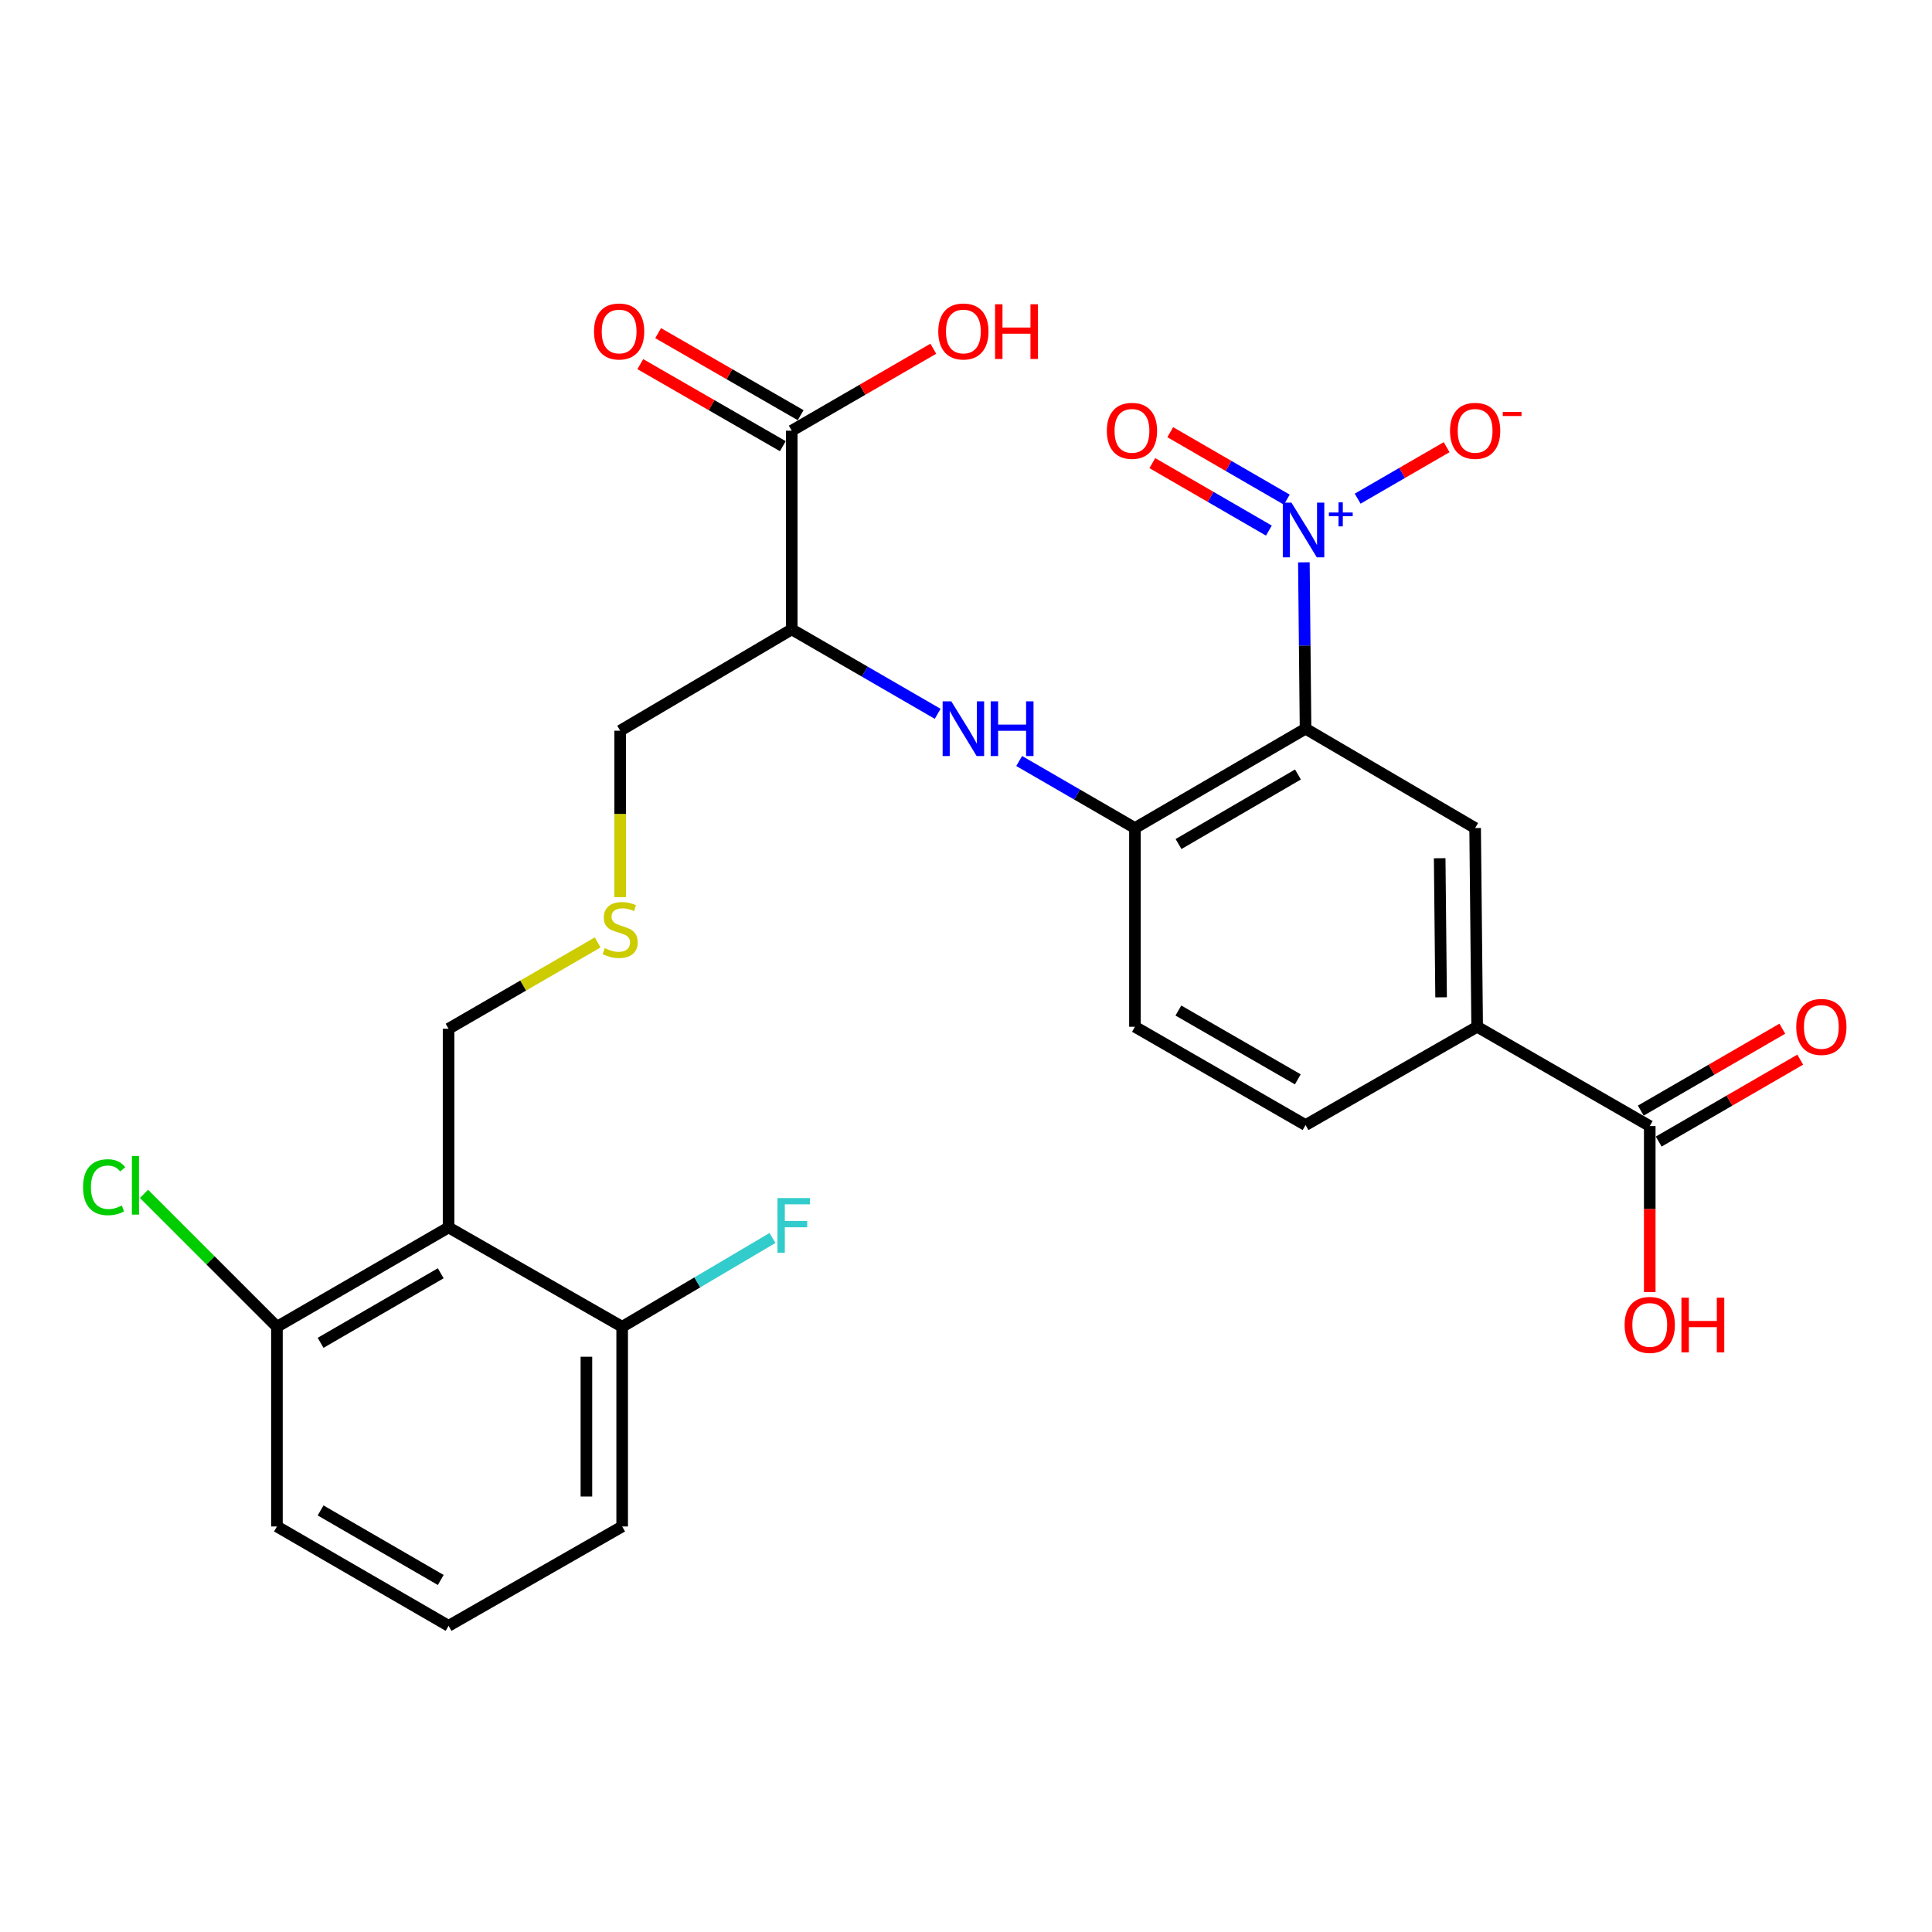 <?xml version='1.0' encoding='iso-8859-1'?>
<svg version='1.1' baseProfile='full'
              xmlns='http://www.w3.org/2000/svg'
                      xmlns:rdkit='http://www.rdkit.org/xml'
                      xmlns:xlink='http://www.w3.org/1999/xlink'
                  xml:space='preserve'
width='1000px' height='1000px' viewBox='0 0 1000 1000'>
<!-- END OF HEADER -->
<rect style='opacity:1.0;fill:#FFFFFF;stroke:none' width='1000' height='1000' x='0' y='0'> </rect>
<path class='bond-0' d='M 675.752,377.169 L 675.317,334.113' style='fill:none;fill-rule:evenodd;stroke:#000000;stroke-width:6px;stroke-linecap:butt;stroke-linejoin:miter;stroke-opacity:1' />
<path class='bond-0' d='M 675.317,334.113 L 674.882,291.056' style='fill:none;fill-rule:evenodd;stroke:#0000FF;stroke-width:6px;stroke-linecap:butt;stroke-linejoin:miter;stroke-opacity:1' />
<path class='bond-1' d='M 675.752,377.169 L 587.445,428.597' style='fill:none;fill-rule:evenodd;stroke:#000000;stroke-width:6px;stroke-linecap:butt;stroke-linejoin:miter;stroke-opacity:1' />
<path class='bond-1' d='M 671.819,400.875 L 610.005,436.875' style='fill:none;fill-rule:evenodd;stroke:#000000;stroke-width:6px;stroke-linecap:butt;stroke-linejoin:miter;stroke-opacity:1' />
<path class='bond-2' d='M 675.752,377.169 L 763.524,428.597' style='fill:none;fill-rule:evenodd;stroke:#000000;stroke-width:6px;stroke-linecap:butt;stroke-linejoin:miter;stroke-opacity:1' />
<path class='bond-9' d='M 702.724,258.111 L 725.746,244.785' style='fill:none;fill-rule:evenodd;stroke:#0000FF;stroke-width:6px;stroke-linecap:butt;stroke-linejoin:miter;stroke-opacity:1' />
<path class='bond-9' d='M 725.746,244.785 L 748.768,231.459' style='fill:none;fill-rule:evenodd;stroke:#FF0000;stroke-width:6px;stroke-linecap:butt;stroke-linejoin:miter;stroke-opacity:1' />
<path class='bond-10' d='M 666.044,258.615 L 635.882,241.156' style='fill:none;fill-rule:evenodd;stroke:#0000FF;stroke-width:6px;stroke-linecap:butt;stroke-linejoin:miter;stroke-opacity:1' />
<path class='bond-10' d='M 635.882,241.156 L 605.72,223.697' style='fill:none;fill-rule:evenodd;stroke:#FF0000;stroke-width:6px;stroke-linecap:butt;stroke-linejoin:miter;stroke-opacity:1' />
<path class='bond-10' d='M 656.772,274.631 L 626.61,257.172' style='fill:none;fill-rule:evenodd;stroke:#0000FF;stroke-width:6px;stroke-linecap:butt;stroke-linejoin:miter;stroke-opacity:1' />
<path class='bond-10' d='M 626.61,257.172 L 596.449,239.714' style='fill:none;fill-rule:evenodd;stroke:#FF0000;stroke-width:6px;stroke-linecap:butt;stroke-linejoin:miter;stroke-opacity:1' />
<path class='bond-3' d='M 587.445,428.597 L 557.485,411.246' style='fill:none;fill-rule:evenodd;stroke:#000000;stroke-width:6px;stroke-linecap:butt;stroke-linejoin:miter;stroke-opacity:1' />
<path class='bond-3' d='M 557.485,411.246 L 527.525,393.895' style='fill:none;fill-rule:evenodd;stroke:#0000FF;stroke-width:6px;stroke-linecap:butt;stroke-linejoin:miter;stroke-opacity:1' />
<path class='bond-13' d='M 587.445,428.597 L 587.445,531.451' style='fill:none;fill-rule:evenodd;stroke:#000000;stroke-width:6px;stroke-linecap:butt;stroke-linejoin:miter;stroke-opacity:1' />
<path class='bond-7' d='M 763.524,428.597 L 764.573,531.451' style='fill:none;fill-rule:evenodd;stroke:#000000;stroke-width:6px;stroke-linecap:butt;stroke-linejoin:miter;stroke-opacity:1' />
<path class='bond-7' d='M 745.176,444.213 L 745.91,516.212' style='fill:none;fill-rule:evenodd;stroke:#000000;stroke-width:6px;stroke-linecap:butt;stroke-linejoin:miter;stroke-opacity:1' />
<path class='bond-5' d='M 485.339,369.47 L 447.571,347.616' style='fill:none;fill-rule:evenodd;stroke:#0000FF;stroke-width:6px;stroke-linecap:butt;stroke-linejoin:miter;stroke-opacity:1' />
<path class='bond-5' d='M 447.571,347.616 L 409.804,325.762' style='fill:none;fill-rule:evenodd;stroke:#000000;stroke-width:6px;stroke-linecap:butt;stroke-linejoin:miter;stroke-opacity:1' />
<path class='bond-4' d='M 232.183,635.314 L 232.183,532.479' style='fill:none;fill-rule:evenodd;stroke:#000000;stroke-width:6px;stroke-linecap:butt;stroke-linejoin:miter;stroke-opacity:1' />
<path class='bond-11' d='M 232.183,635.314 L 143.342,686.741' style='fill:none;fill-rule:evenodd;stroke:#000000;stroke-width:6px;stroke-linecap:butt;stroke-linejoin:miter;stroke-opacity:1' />
<path class='bond-11' d='M 228.128,659.044 L 165.939,695.043' style='fill:none;fill-rule:evenodd;stroke:#000000;stroke-width:6px;stroke-linecap:butt;stroke-linejoin:miter;stroke-opacity:1' />
<path class='bond-12' d='M 232.183,635.314 L 322.032,686.741' style='fill:none;fill-rule:evenodd;stroke:#000000;stroke-width:6px;stroke-linecap:butt;stroke-linejoin:miter;stroke-opacity:1' />
<path class='bond-6' d='M 409.804,325.762 L 409.804,222.918' style='fill:none;fill-rule:evenodd;stroke:#000000;stroke-width:6px;stroke-linecap:butt;stroke-linejoin:miter;stroke-opacity:1' />
<path class='bond-23' d='M 409.804,325.762 L 321.004,378.208' style='fill:none;fill-rule:evenodd;stroke:#000000;stroke-width:6px;stroke-linecap:butt;stroke-linejoin:miter;stroke-opacity:1' />
<path class='bond-14' d='M 414.42,214.898 L 377.536,193.668' style='fill:none;fill-rule:evenodd;stroke:#000000;stroke-width:6px;stroke-linecap:butt;stroke-linejoin:miter;stroke-opacity:1' />
<path class='bond-14' d='M 377.536,193.668 L 340.652,172.437' style='fill:none;fill-rule:evenodd;stroke:#FF0000;stroke-width:6px;stroke-linecap:butt;stroke-linejoin:miter;stroke-opacity:1' />
<path class='bond-14' d='M 405.188,230.937 L 368.304,209.707' style='fill:none;fill-rule:evenodd;stroke:#000000;stroke-width:6px;stroke-linecap:butt;stroke-linejoin:miter;stroke-opacity:1' />
<path class='bond-14' d='M 368.304,209.707 L 331.42,188.476' style='fill:none;fill-rule:evenodd;stroke:#FF0000;stroke-width:6px;stroke-linecap:butt;stroke-linejoin:miter;stroke-opacity:1' />
<path class='bond-19' d='M 409.804,222.918 L 446.441,201.71' style='fill:none;fill-rule:evenodd;stroke:#000000;stroke-width:6px;stroke-linecap:butt;stroke-linejoin:miter;stroke-opacity:1' />
<path class='bond-19' d='M 446.441,201.71 L 483.079,180.501' style='fill:none;fill-rule:evenodd;stroke:#FF0000;stroke-width:6px;stroke-linecap:butt;stroke-linejoin:miter;stroke-opacity:1' />
<path class='bond-8' d='M 764.573,531.451 L 853.907,582.858' style='fill:none;fill-rule:evenodd;stroke:#000000;stroke-width:6px;stroke-linecap:butt;stroke-linejoin:miter;stroke-opacity:1' />
<path class='bond-16' d='M 764.573,531.451 L 675.752,582.334' style='fill:none;fill-rule:evenodd;stroke:#000000;stroke-width:6px;stroke-linecap:butt;stroke-linejoin:miter;stroke-opacity:1' />
<path class='bond-15' d='M 858.542,590.867 L 895.17,569.668' style='fill:none;fill-rule:evenodd;stroke:#000000;stroke-width:6px;stroke-linecap:butt;stroke-linejoin:miter;stroke-opacity:1' />
<path class='bond-15' d='M 895.17,569.668 L 931.798,548.469' style='fill:none;fill-rule:evenodd;stroke:#FF0000;stroke-width:6px;stroke-linecap:butt;stroke-linejoin:miter;stroke-opacity:1' />
<path class='bond-15' d='M 849.272,574.849 L 885.9,553.651' style='fill:none;fill-rule:evenodd;stroke:#000000;stroke-width:6px;stroke-linecap:butt;stroke-linejoin:miter;stroke-opacity:1' />
<path class='bond-15' d='M 885.9,553.651 L 922.527,532.452' style='fill:none;fill-rule:evenodd;stroke:#FF0000;stroke-width:6px;stroke-linecap:butt;stroke-linejoin:miter;stroke-opacity:1' />
<path class='bond-20' d='M 853.907,582.858 L 853.907,625.83' style='fill:none;fill-rule:evenodd;stroke:#000000;stroke-width:6px;stroke-linecap:butt;stroke-linejoin:miter;stroke-opacity:1' />
<path class='bond-20' d='M 853.907,625.83 L 853.907,668.801' style='fill:none;fill-rule:evenodd;stroke:#FF0000;stroke-width:6px;stroke-linecap:butt;stroke-linejoin:miter;stroke-opacity:1' />
<path class='bond-21' d='M 143.342,686.741 L 108.939,652.343' style='fill:none;fill-rule:evenodd;stroke:#000000;stroke-width:6px;stroke-linecap:butt;stroke-linejoin:miter;stroke-opacity:1' />
<path class='bond-21' d='M 108.939,652.343 L 74.537,617.946' style='fill:none;fill-rule:evenodd;stroke:#00CC00;stroke-width:6px;stroke-linecap:butt;stroke-linejoin:miter;stroke-opacity:1' />
<path class='bond-25' d='M 143.342,686.741 L 143.342,790.1' style='fill:none;fill-rule:evenodd;stroke:#000000;stroke-width:6px;stroke-linecap:butt;stroke-linejoin:miter;stroke-opacity:1' />
<path class='bond-22' d='M 322.032,686.741 L 360.938,663.757' style='fill:none;fill-rule:evenodd;stroke:#000000;stroke-width:6px;stroke-linecap:butt;stroke-linejoin:miter;stroke-opacity:1' />
<path class='bond-22' d='M 360.938,663.757 L 399.843,640.773' style='fill:none;fill-rule:evenodd;stroke:#33CCCC;stroke-width:6px;stroke-linecap:butt;stroke-linejoin:miter;stroke-opacity:1' />
<path class='bond-26' d='M 322.032,686.741 L 322.032,790.1' style='fill:none;fill-rule:evenodd;stroke:#000000;stroke-width:6px;stroke-linecap:butt;stroke-linejoin:miter;stroke-opacity:1' />
<path class='bond-26' d='M 303.525,702.245 L 303.525,774.596' style='fill:none;fill-rule:evenodd;stroke:#000000;stroke-width:6px;stroke-linecap:butt;stroke-linejoin:miter;stroke-opacity:1' />
<path class='bond-27' d='M 587.445,531.451 L 675.752,582.334' style='fill:none;fill-rule:evenodd;stroke:#000000;stroke-width:6px;stroke-linecap:butt;stroke-linejoin:miter;stroke-opacity:1' />
<path class='bond-27' d='M 609.931,523.049 L 671.745,558.666' style='fill:none;fill-rule:evenodd;stroke:#000000;stroke-width:6px;stroke-linecap:butt;stroke-linejoin:miter;stroke-opacity:1' />
<path class='bond-17' d='M 321.004,464.361 L 321.004,421.284' style='fill:none;fill-rule:evenodd;stroke:#CCCC00;stroke-width:6px;stroke-linecap:butt;stroke-linejoin:miter;stroke-opacity:1' />
<path class='bond-17' d='M 321.004,421.284 L 321.004,378.208' style='fill:none;fill-rule:evenodd;stroke:#000000;stroke-width:6px;stroke-linecap:butt;stroke-linejoin:miter;stroke-opacity:1' />
<path class='bond-18' d='M 309.358,487.795 L 270.77,510.137' style='fill:none;fill-rule:evenodd;stroke:#CCCC00;stroke-width:6px;stroke-linecap:butt;stroke-linejoin:miter;stroke-opacity:1' />
<path class='bond-18' d='M 270.77,510.137 L 232.183,532.479' style='fill:none;fill-rule:evenodd;stroke:#000000;stroke-width:6px;stroke-linecap:butt;stroke-linejoin:miter;stroke-opacity:1' />
<path class='bond-24' d='M 232.183,841.527 L 322.032,790.1' style='fill:none;fill-rule:evenodd;stroke:#000000;stroke-width:6px;stroke-linecap:butt;stroke-linejoin:miter;stroke-opacity:1' />
<path class='bond-28' d='M 232.183,841.527 L 143.342,790.1' style='fill:none;fill-rule:evenodd;stroke:#000000;stroke-width:6px;stroke-linecap:butt;stroke-linejoin:miter;stroke-opacity:1' />
<path class='bond-28' d='M 228.128,817.796 L 165.939,781.797' style='fill:none;fill-rule:evenodd;stroke:#000000;stroke-width:6px;stroke-linecap:butt;stroke-linejoin:miter;stroke-opacity:1' />
<path  class='atom-1' d='M 668.453 260.165
L 677.733 275.165
Q 678.653 276.645, 680.133 279.325
Q 681.613 282.005, 681.693 282.165
L 681.693 260.165
L 685.453 260.165
L 685.453 288.485
L 681.573 288.485
L 671.613 272.085
Q 670.453 270.165, 669.213 267.965
Q 668.013 265.765, 667.653 265.085
L 667.653 288.485
L 663.973 288.485
L 663.973 260.165
L 668.453 260.165
' fill='#0000FF'/>
<path  class='atom-1' d='M 687.829 265.269
L 692.819 265.269
L 692.819 260.016
L 695.037 260.016
L 695.037 265.269
L 700.158 265.269
L 700.158 267.17
L 695.037 267.17
L 695.037 272.45
L 692.819 272.45
L 692.819 267.17
L 687.829 267.17
L 687.829 265.269
' fill='#0000FF'/>
<path  class='atom-4' d='M 492.385 363.009
L 501.665 378.009
Q 502.585 379.489, 504.065 382.169
Q 505.545 384.849, 505.625 385.009
L 505.625 363.009
L 509.385 363.009
L 509.385 391.329
L 505.505 391.329
L 495.545 374.929
Q 494.385 373.009, 493.145 370.809
Q 491.945 368.609, 491.585 367.929
L 491.585 391.329
L 487.905 391.329
L 487.905 363.009
L 492.385 363.009
' fill='#0000FF'/>
<path  class='atom-4' d='M 512.785 363.009
L 516.625 363.009
L 516.625 375.049
L 531.105 375.049
L 531.105 363.009
L 534.945 363.009
L 534.945 391.329
L 531.105 391.329
L 531.105 378.249
L 516.625 378.249
L 516.625 391.329
L 512.785 391.329
L 512.785 363.009
' fill='#0000FF'/>
<path  class='atom-10' d='M 750.524 222.998
Q 750.524 216.198, 753.884 212.398
Q 757.244 208.598, 763.524 208.598
Q 769.804 208.598, 773.164 212.398
Q 776.524 216.198, 776.524 222.998
Q 776.524 229.878, 773.124 233.798
Q 769.724 237.678, 763.524 237.678
Q 757.284 237.678, 753.884 233.798
Q 750.524 229.918, 750.524 222.998
M 763.524 234.478
Q 767.844 234.478, 770.164 231.598
Q 772.524 228.678, 772.524 222.998
Q 772.524 217.438, 770.164 214.638
Q 767.844 211.798, 763.524 211.798
Q 759.204 211.798, 756.844 214.598
Q 754.524 217.398, 754.524 222.998
Q 754.524 228.718, 756.844 231.598
Q 759.204 234.478, 763.524 234.478
' fill='#FF0000'/>
<path  class='atom-10' d='M 777.844 213.22
L 787.533 213.22
L 787.533 215.332
L 777.844 215.332
L 777.844 213.22
' fill='#FF0000'/>
<path  class='atom-11' d='M 572.903 222.998
Q 572.903 216.198, 576.263 212.398
Q 579.623 208.598, 585.903 208.598
Q 592.183 208.598, 595.543 212.398
Q 598.903 216.198, 598.903 222.998
Q 598.903 229.878, 595.503 233.798
Q 592.103 237.678, 585.903 237.678
Q 579.663 237.678, 576.263 233.798
Q 572.903 229.918, 572.903 222.998
M 585.903 234.478
Q 590.223 234.478, 592.543 231.598
Q 594.903 228.678, 594.903 222.998
Q 594.903 217.438, 592.543 214.638
Q 590.223 211.798, 585.903 211.798
Q 581.583 211.798, 579.223 214.598
Q 576.903 217.398, 576.903 222.998
Q 576.903 228.718, 579.223 231.598
Q 581.583 234.478, 585.903 234.478
' fill='#FF0000'/>
<path  class='atom-15' d='M 307.459 171.57
Q 307.459 164.77, 310.819 160.97
Q 314.179 157.17, 320.459 157.17
Q 326.739 157.17, 330.099 160.97
Q 333.459 164.77, 333.459 171.57
Q 333.459 178.45, 330.059 182.37
Q 326.659 186.25, 320.459 186.25
Q 314.219 186.25, 310.819 182.37
Q 307.459 178.49, 307.459 171.57
M 320.459 183.05
Q 324.779 183.05, 327.099 180.17
Q 329.459 177.25, 329.459 171.57
Q 329.459 166.01, 327.099 163.21
Q 324.779 160.37, 320.459 160.37
Q 316.139 160.37, 313.779 163.17
Q 311.459 165.97, 311.459 171.57
Q 311.459 177.29, 313.779 180.17
Q 316.139 183.05, 320.459 183.05
' fill='#FF0000'/>
<path  class='atom-16' d='M 929.728 531.531
Q 929.728 524.731, 933.088 520.931
Q 936.448 517.131, 942.728 517.131
Q 949.008 517.131, 952.368 520.931
Q 955.728 524.731, 955.728 531.531
Q 955.728 538.411, 952.328 542.331
Q 948.928 546.211, 942.728 546.211
Q 936.488 546.211, 933.088 542.331
Q 929.728 538.451, 929.728 531.531
M 942.728 543.011
Q 947.048 543.011, 949.368 540.131
Q 951.728 537.211, 951.728 531.531
Q 951.728 525.971, 949.368 523.171
Q 947.048 520.331, 942.728 520.331
Q 938.408 520.331, 936.048 523.131
Q 933.728 525.931, 933.728 531.531
Q 933.728 537.251, 936.048 540.131
Q 938.408 543.011, 942.728 543.011
' fill='#FF0000'/>
<path  class='atom-18' d='M 313.004 490.772
Q 313.324 490.892, 314.644 491.452
Q 315.964 492.012, 317.404 492.372
Q 318.884 492.692, 320.324 492.692
Q 323.004 492.692, 324.564 491.412
Q 326.124 490.092, 326.124 487.812
Q 326.124 486.252, 325.324 485.292
Q 324.564 484.332, 323.364 483.812
Q 322.164 483.292, 320.164 482.692
Q 317.644 481.932, 316.124 481.212
Q 314.644 480.492, 313.564 478.972
Q 312.524 477.452, 312.524 474.892
Q 312.524 471.332, 314.924 469.132
Q 317.364 466.932, 322.164 466.932
Q 325.444 466.932, 329.164 468.492
L 328.244 471.572
Q 324.844 470.172, 322.284 470.172
Q 319.524 470.172, 318.004 471.332
Q 316.484 472.452, 316.524 474.412
Q 316.524 475.932, 317.284 476.852
Q 318.084 477.772, 319.204 478.292
Q 320.364 478.812, 322.284 479.412
Q 324.844 480.212, 326.364 481.012
Q 327.884 481.812, 328.964 483.452
Q 330.084 485.052, 330.084 487.812
Q 330.084 491.732, 327.444 493.852
Q 324.844 495.932, 320.484 495.932
Q 317.964 495.932, 316.044 495.372
Q 314.164 494.852, 311.924 493.932
L 313.004 490.772
' fill='#CCCC00'/>
<path  class='atom-20' d='M 485.645 171.57
Q 485.645 164.77, 489.005 160.97
Q 492.365 157.17, 498.645 157.17
Q 504.925 157.17, 508.285 160.97
Q 511.645 164.77, 511.645 171.57
Q 511.645 178.45, 508.245 182.37
Q 504.845 186.25, 498.645 186.25
Q 492.405 186.25, 489.005 182.37
Q 485.645 178.49, 485.645 171.57
M 498.645 183.05
Q 502.965 183.05, 505.285 180.17
Q 507.645 177.25, 507.645 171.57
Q 507.645 166.01, 505.285 163.21
Q 502.965 160.37, 498.645 160.37
Q 494.325 160.37, 491.965 163.17
Q 489.645 165.97, 489.645 171.57
Q 489.645 177.29, 491.965 180.17
Q 494.325 183.05, 498.645 183.05
' fill='#FF0000'/>
<path  class='atom-20' d='M 515.045 157.49
L 518.885 157.49
L 518.885 169.53
L 533.365 169.53
L 533.365 157.49
L 537.205 157.49
L 537.205 185.81
L 533.365 185.81
L 533.365 172.73
L 518.885 172.73
L 518.885 185.81
L 515.045 185.81
L 515.045 157.49
' fill='#FF0000'/>
<path  class='atom-21' d='M 840.907 685.772
Q 840.907 678.972, 844.267 675.172
Q 847.627 671.372, 853.907 671.372
Q 860.187 671.372, 863.547 675.172
Q 866.907 678.972, 866.907 685.772
Q 866.907 692.652, 863.507 696.572
Q 860.107 700.452, 853.907 700.452
Q 847.667 700.452, 844.267 696.572
Q 840.907 692.692, 840.907 685.772
M 853.907 697.252
Q 858.227 697.252, 860.547 694.372
Q 862.907 691.452, 862.907 685.772
Q 862.907 680.212, 860.547 677.412
Q 858.227 674.572, 853.907 674.572
Q 849.587 674.572, 847.227 677.372
Q 844.907 680.172, 844.907 685.772
Q 844.907 691.492, 847.227 694.372
Q 849.587 697.252, 853.907 697.252
' fill='#FF0000'/>
<path  class='atom-21' d='M 870.307 671.692
L 874.147 671.692
L 874.147 683.732
L 888.627 683.732
L 888.627 671.692
L 892.467 671.692
L 892.467 700.012
L 888.627 700.012
L 888.627 686.932
L 874.147 686.932
L 874.147 700.012
L 870.307 700.012
L 870.307 671.692
' fill='#FF0000'/>
<path  class='atom-22' d='M 42.988 614.497
Q 42.988 607.457, 46.268 603.777
Q 49.588 600.057, 55.868 600.057
Q 61.708 600.057, 64.828 604.177
L 62.188 606.337
Q 59.908 603.337, 55.868 603.337
Q 51.588 603.337, 49.308 606.217
Q 47.068 609.057, 47.068 614.497
Q 47.068 620.097, 49.388 622.977
Q 51.748 625.857, 56.308 625.857
Q 59.428 625.857, 63.068 623.977
L 64.188 626.977
Q 62.708 627.937, 60.468 628.497
Q 58.228 629.057, 55.748 629.057
Q 49.588 629.057, 46.268 625.297
Q 42.988 621.537, 42.988 614.497
' fill='#00CC00'/>
<path  class='atom-22' d='M 68.268 598.337
L 71.948 598.337
L 71.948 628.697
L 68.268 628.697
L 68.268 598.337
' fill='#00CC00'/>
<path  class='atom-23' d='M 402.422 620.115
L 419.262 620.115
L 419.262 623.355
L 406.222 623.355
L 406.222 631.955
L 417.822 631.955
L 417.822 635.235
L 406.222 635.235
L 406.222 648.435
L 402.422 648.435
L 402.422 620.115
' fill='#33CCCC'/>
</svg>
